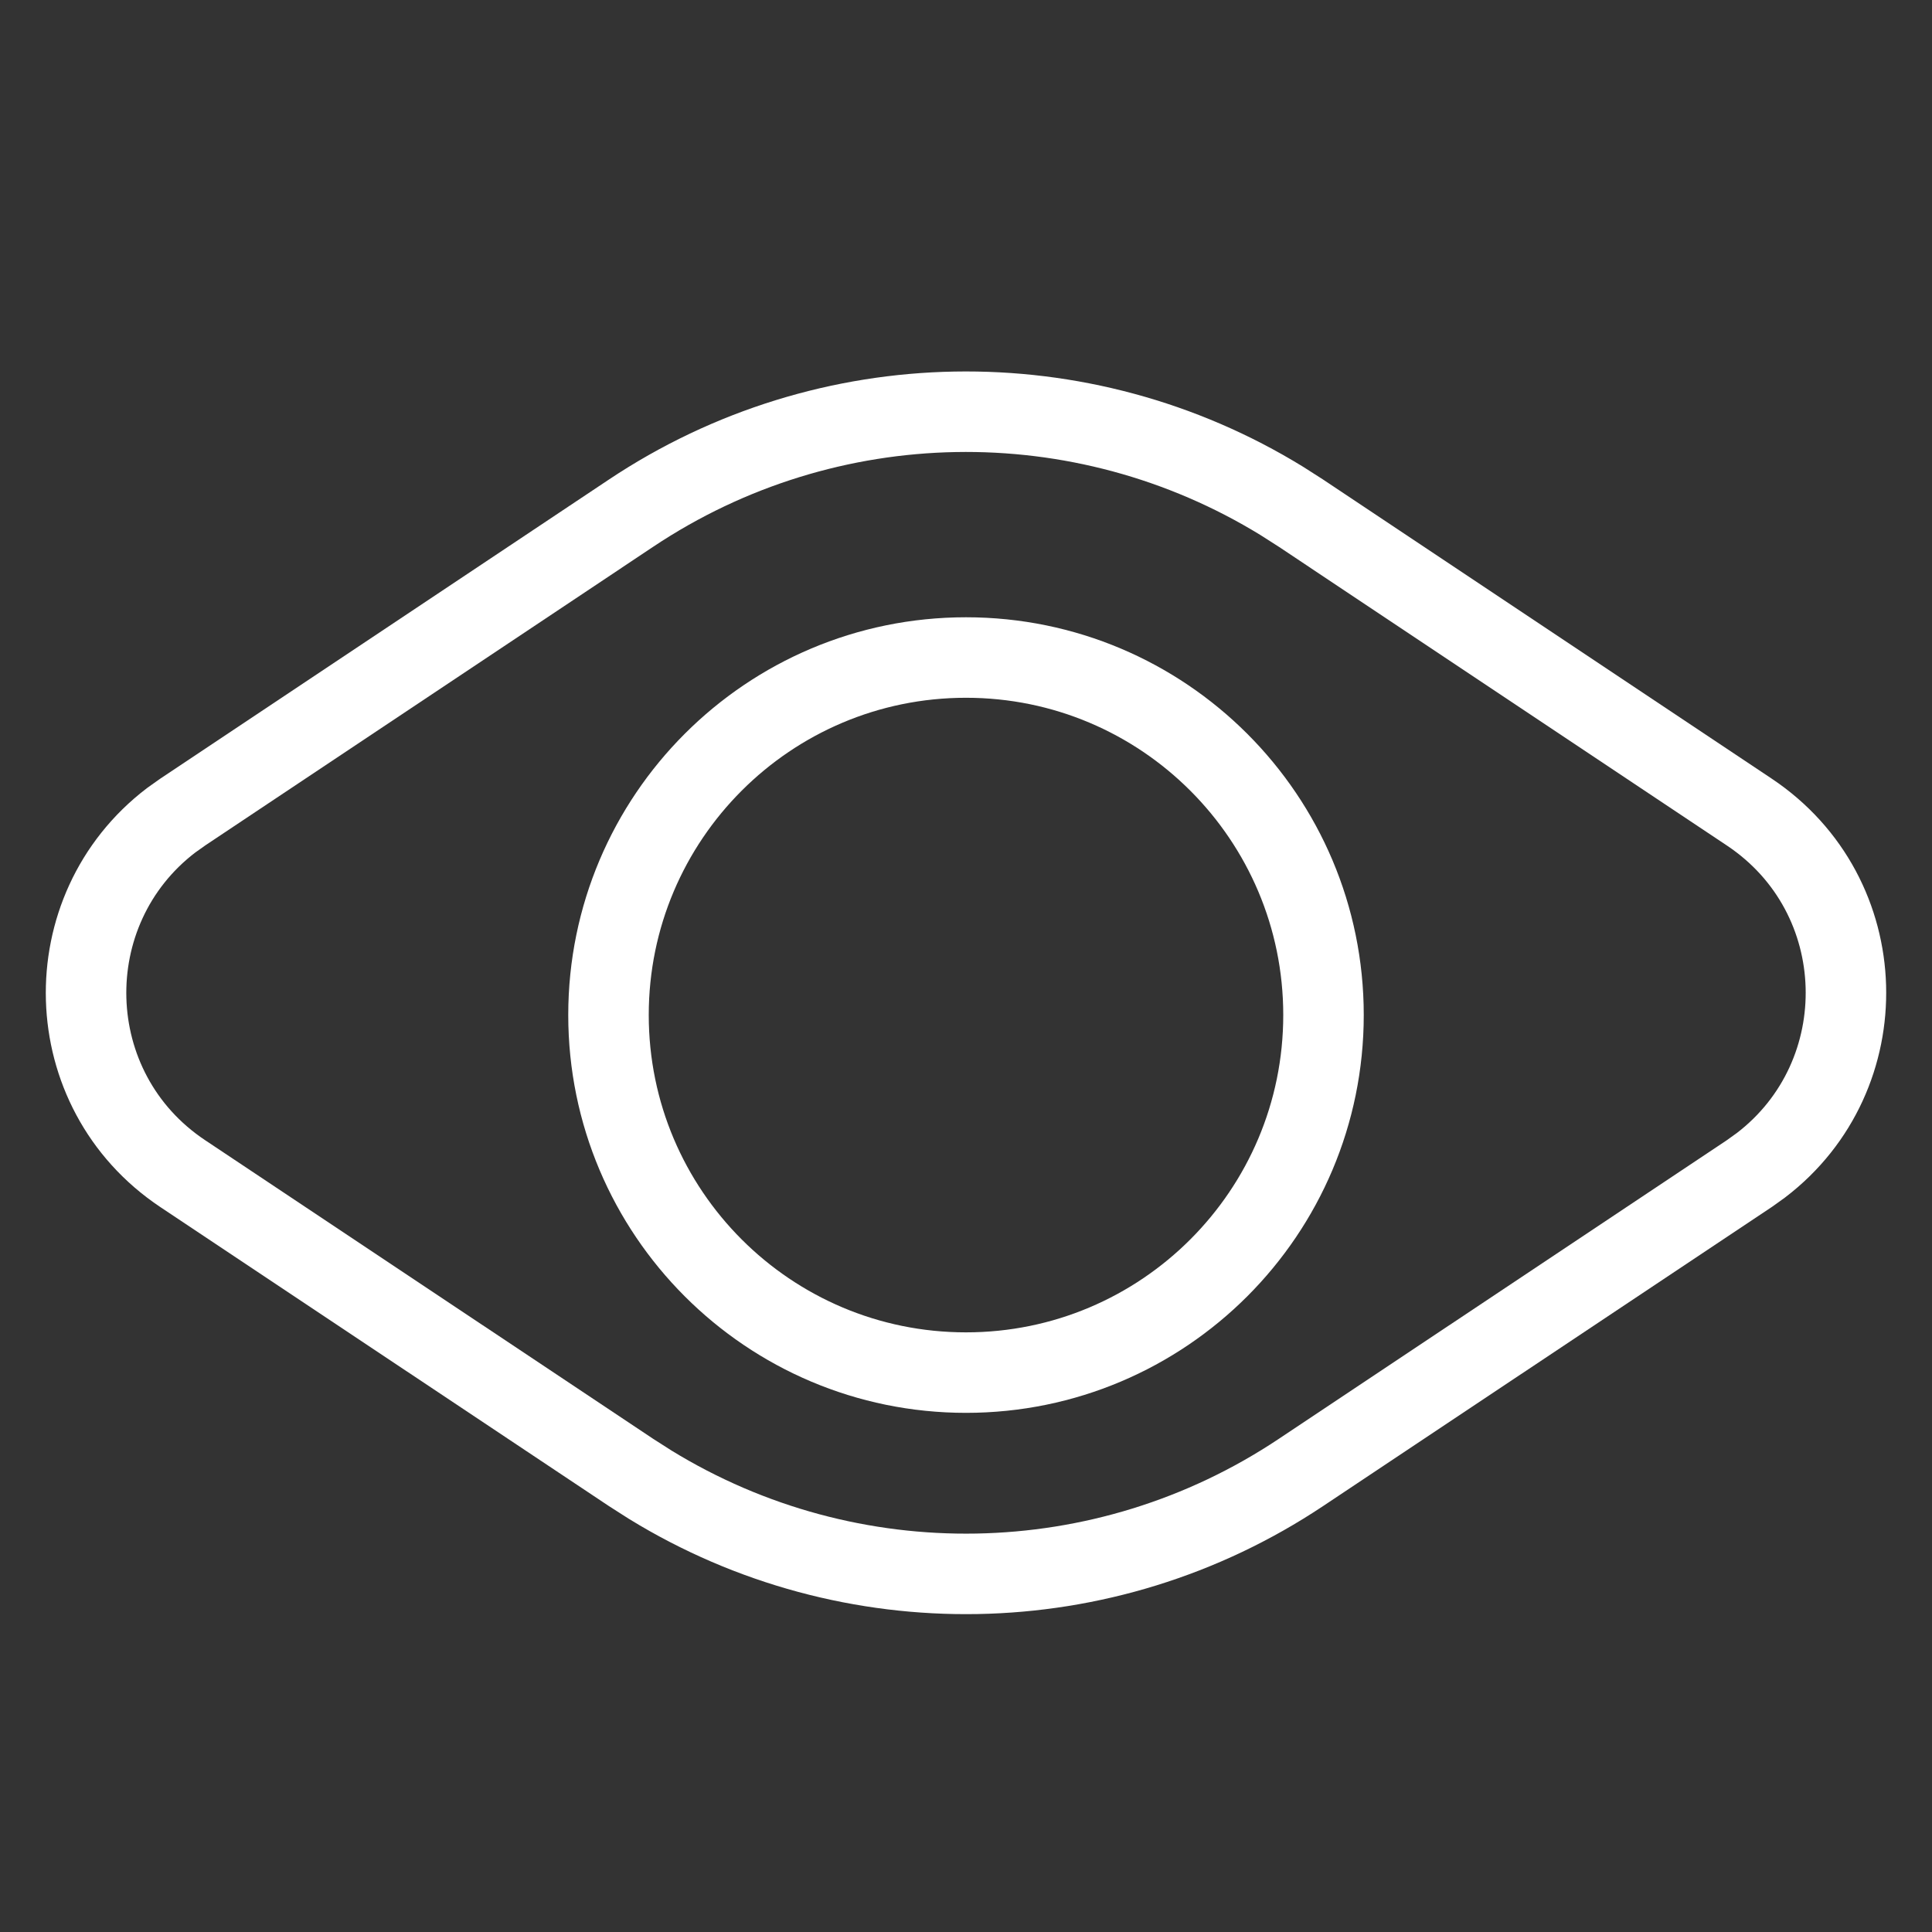 <svg width="24" height="24" viewBox="0 0 24 24" fill="none" xmlns="http://www.w3.org/2000/svg">
<rect x="0" y="0" width="24" height="24" fill="#333333" stroke="none"/>
<path d="M7.84 6.374C10.28 4.747 13.437 4.696 15.922 6.222L16.16 6.374L21.729 10.087C23.282 11.122 23.33 13.365 21.874 14.476L21.729 14.58L16.16 18.292C13.72 19.919 10.563 19.97 8.078 18.444L7.84 18.292L2.271 14.58C0.718 13.545 0.67 11.301 2.126 10.19L2.271 10.087L7.84 6.374Z" stroke="#FFFFFF"/>
<path d="M12 8.168C14.453 8.168 16.441 10.157 16.441 12.609C16.441 15.062 14.453 17.051 12 17.051C9.547 17.051 7.559 15.062 7.559 12.609C7.559 10.157 9.547 8.168 12 8.168Z" stroke="#FFFFFF"/>
</svg>
